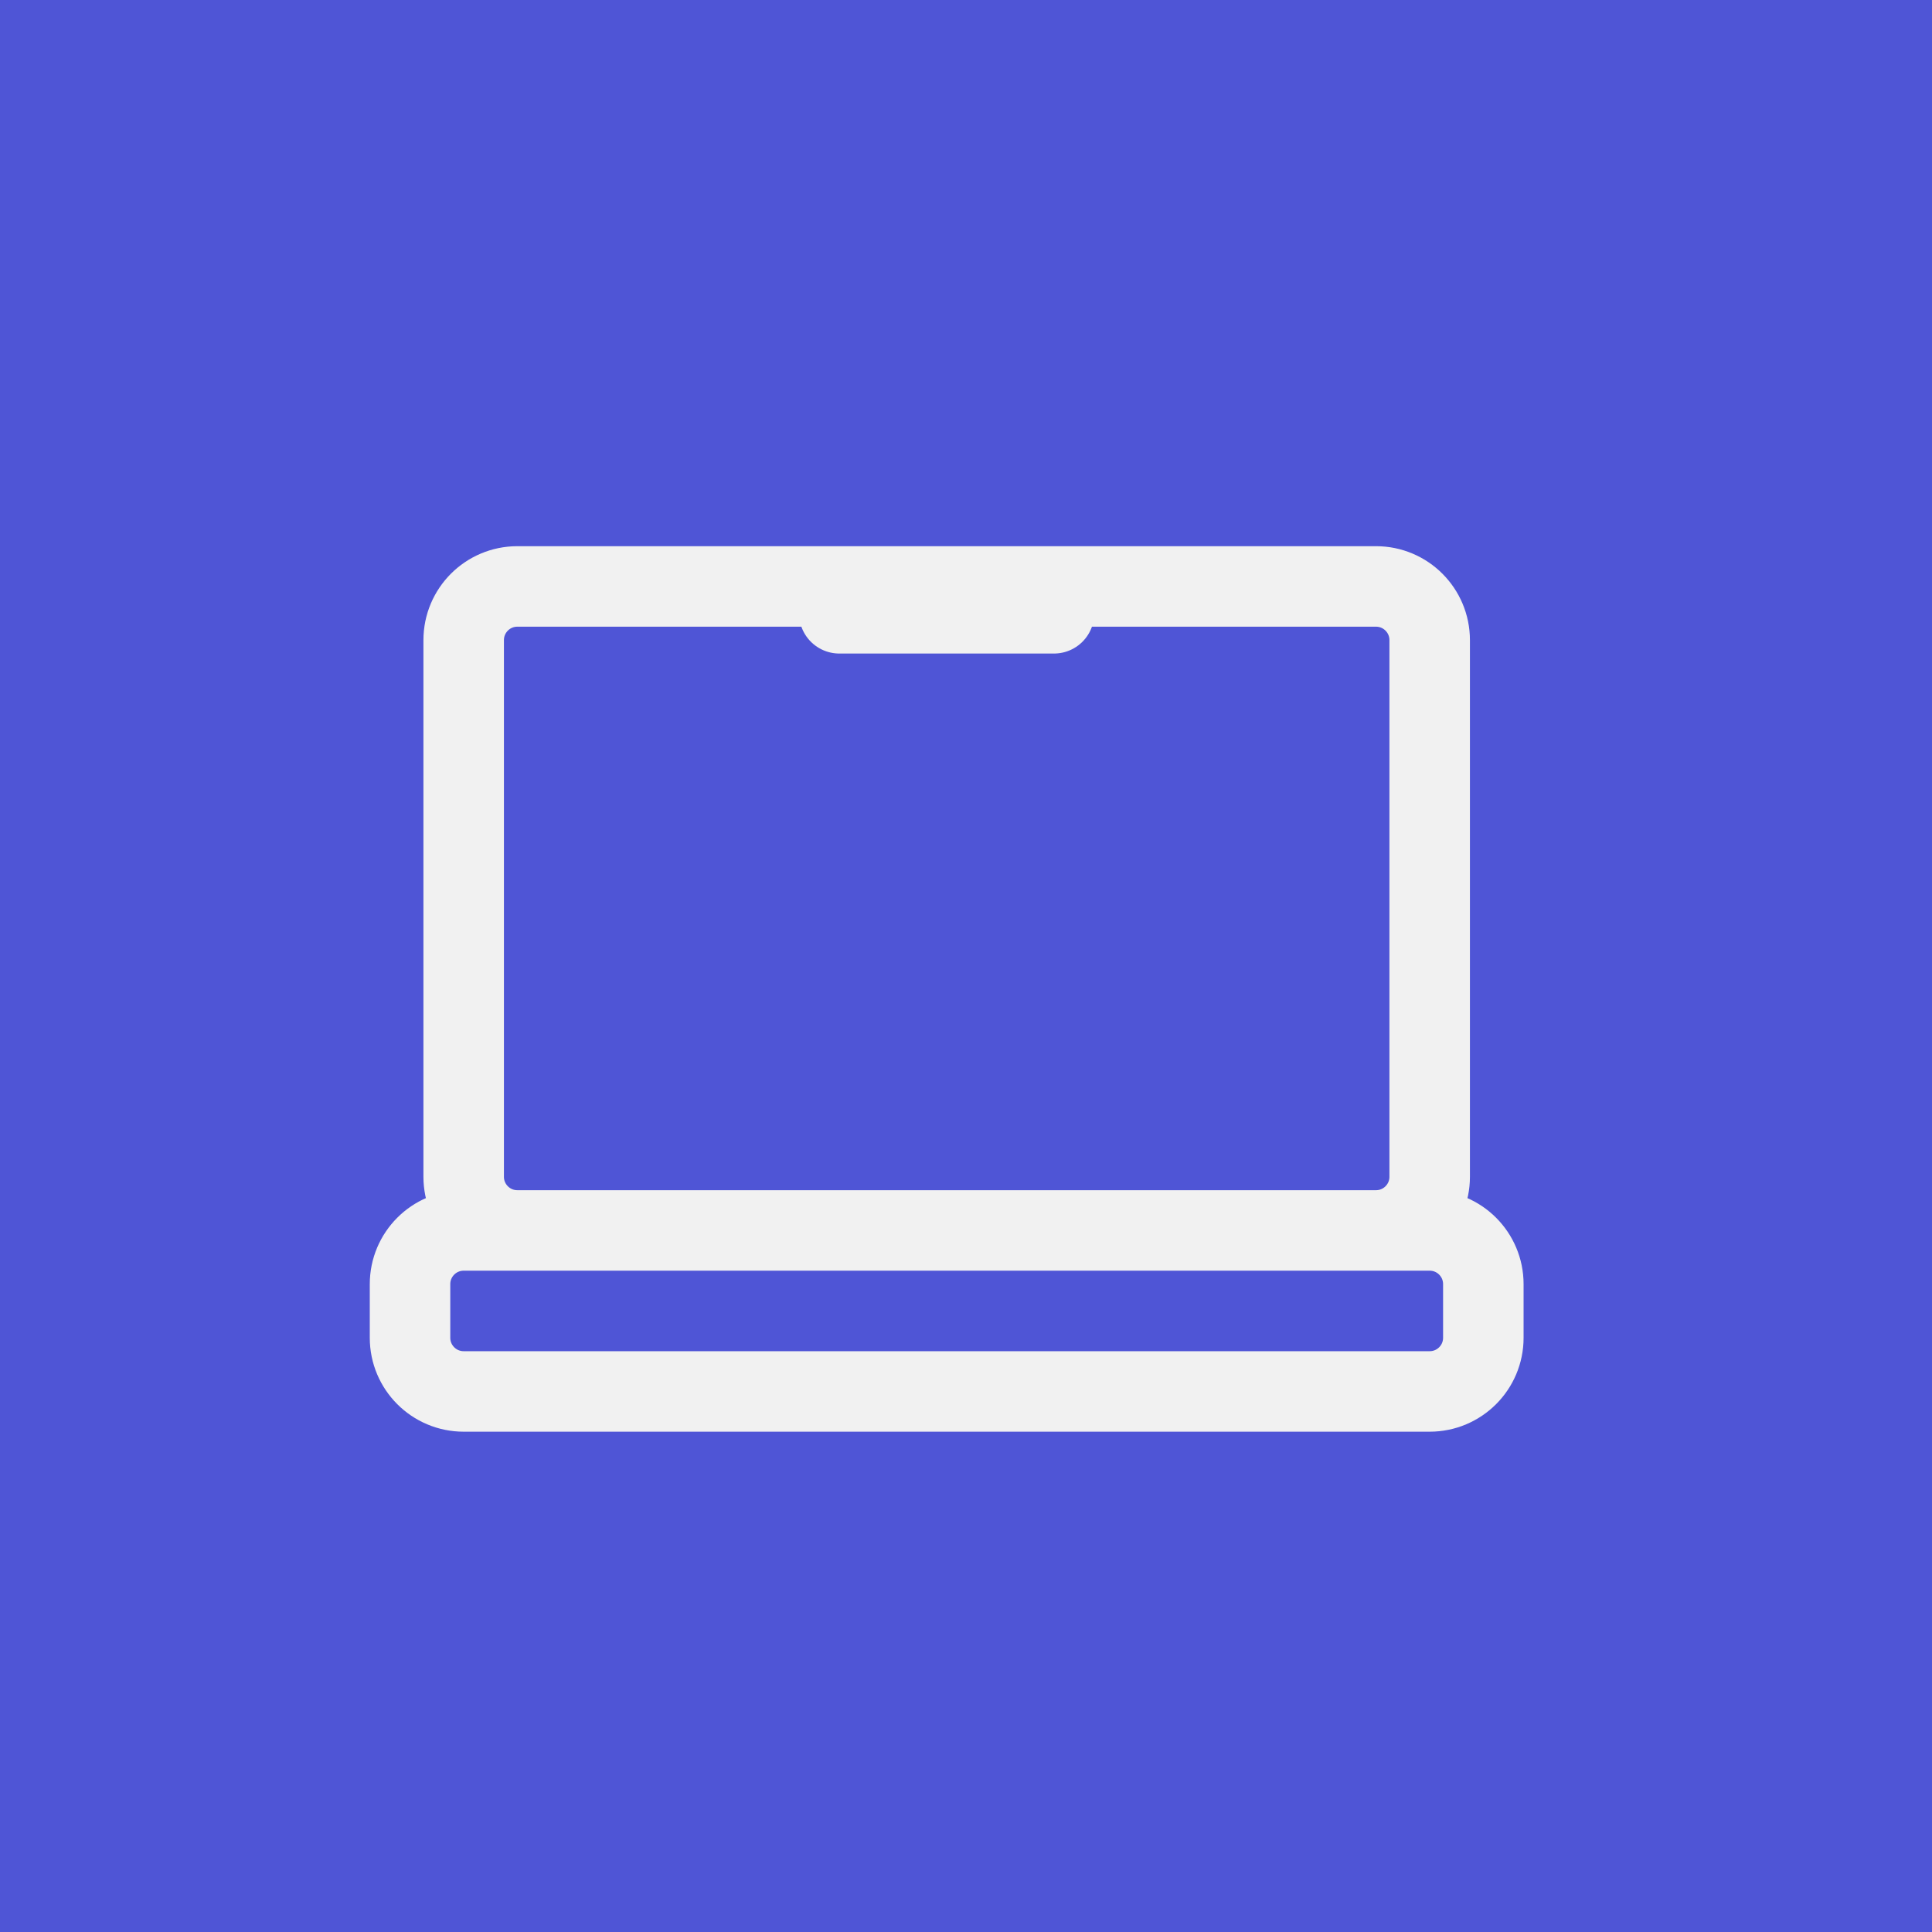 <svg width="48" height="48" viewBox="0 0 48 48" fill="none" xmlns="http://www.w3.org/2000/svg">
<rect width="48" height="48" fill="#4F55D6"/>
<path d="M26.186 15.237H20.853M11.52 34.57H35.52C36.256 34.57 36.853 33.973 36.853 33.237V31.904C36.853 31.167 36.256 30.57 35.52 30.57H11.52C10.784 30.57 10.187 31.167 10.187 31.904V33.237C10.187 33.973 10.784 34.57 11.52 34.57ZM12.853 30.57H34.187C34.923 30.57 35.52 29.973 35.52 29.237V15.904C35.52 15.167 34.923 14.57 34.187 14.57H12.853C12.117 14.57 11.52 15.167 11.52 15.904V29.237C11.52 29.973 12.117 30.57 12.853 30.57Z" stroke="#F1F1F1" stroke-width="2" stroke-linecap="round"/>
</svg>

